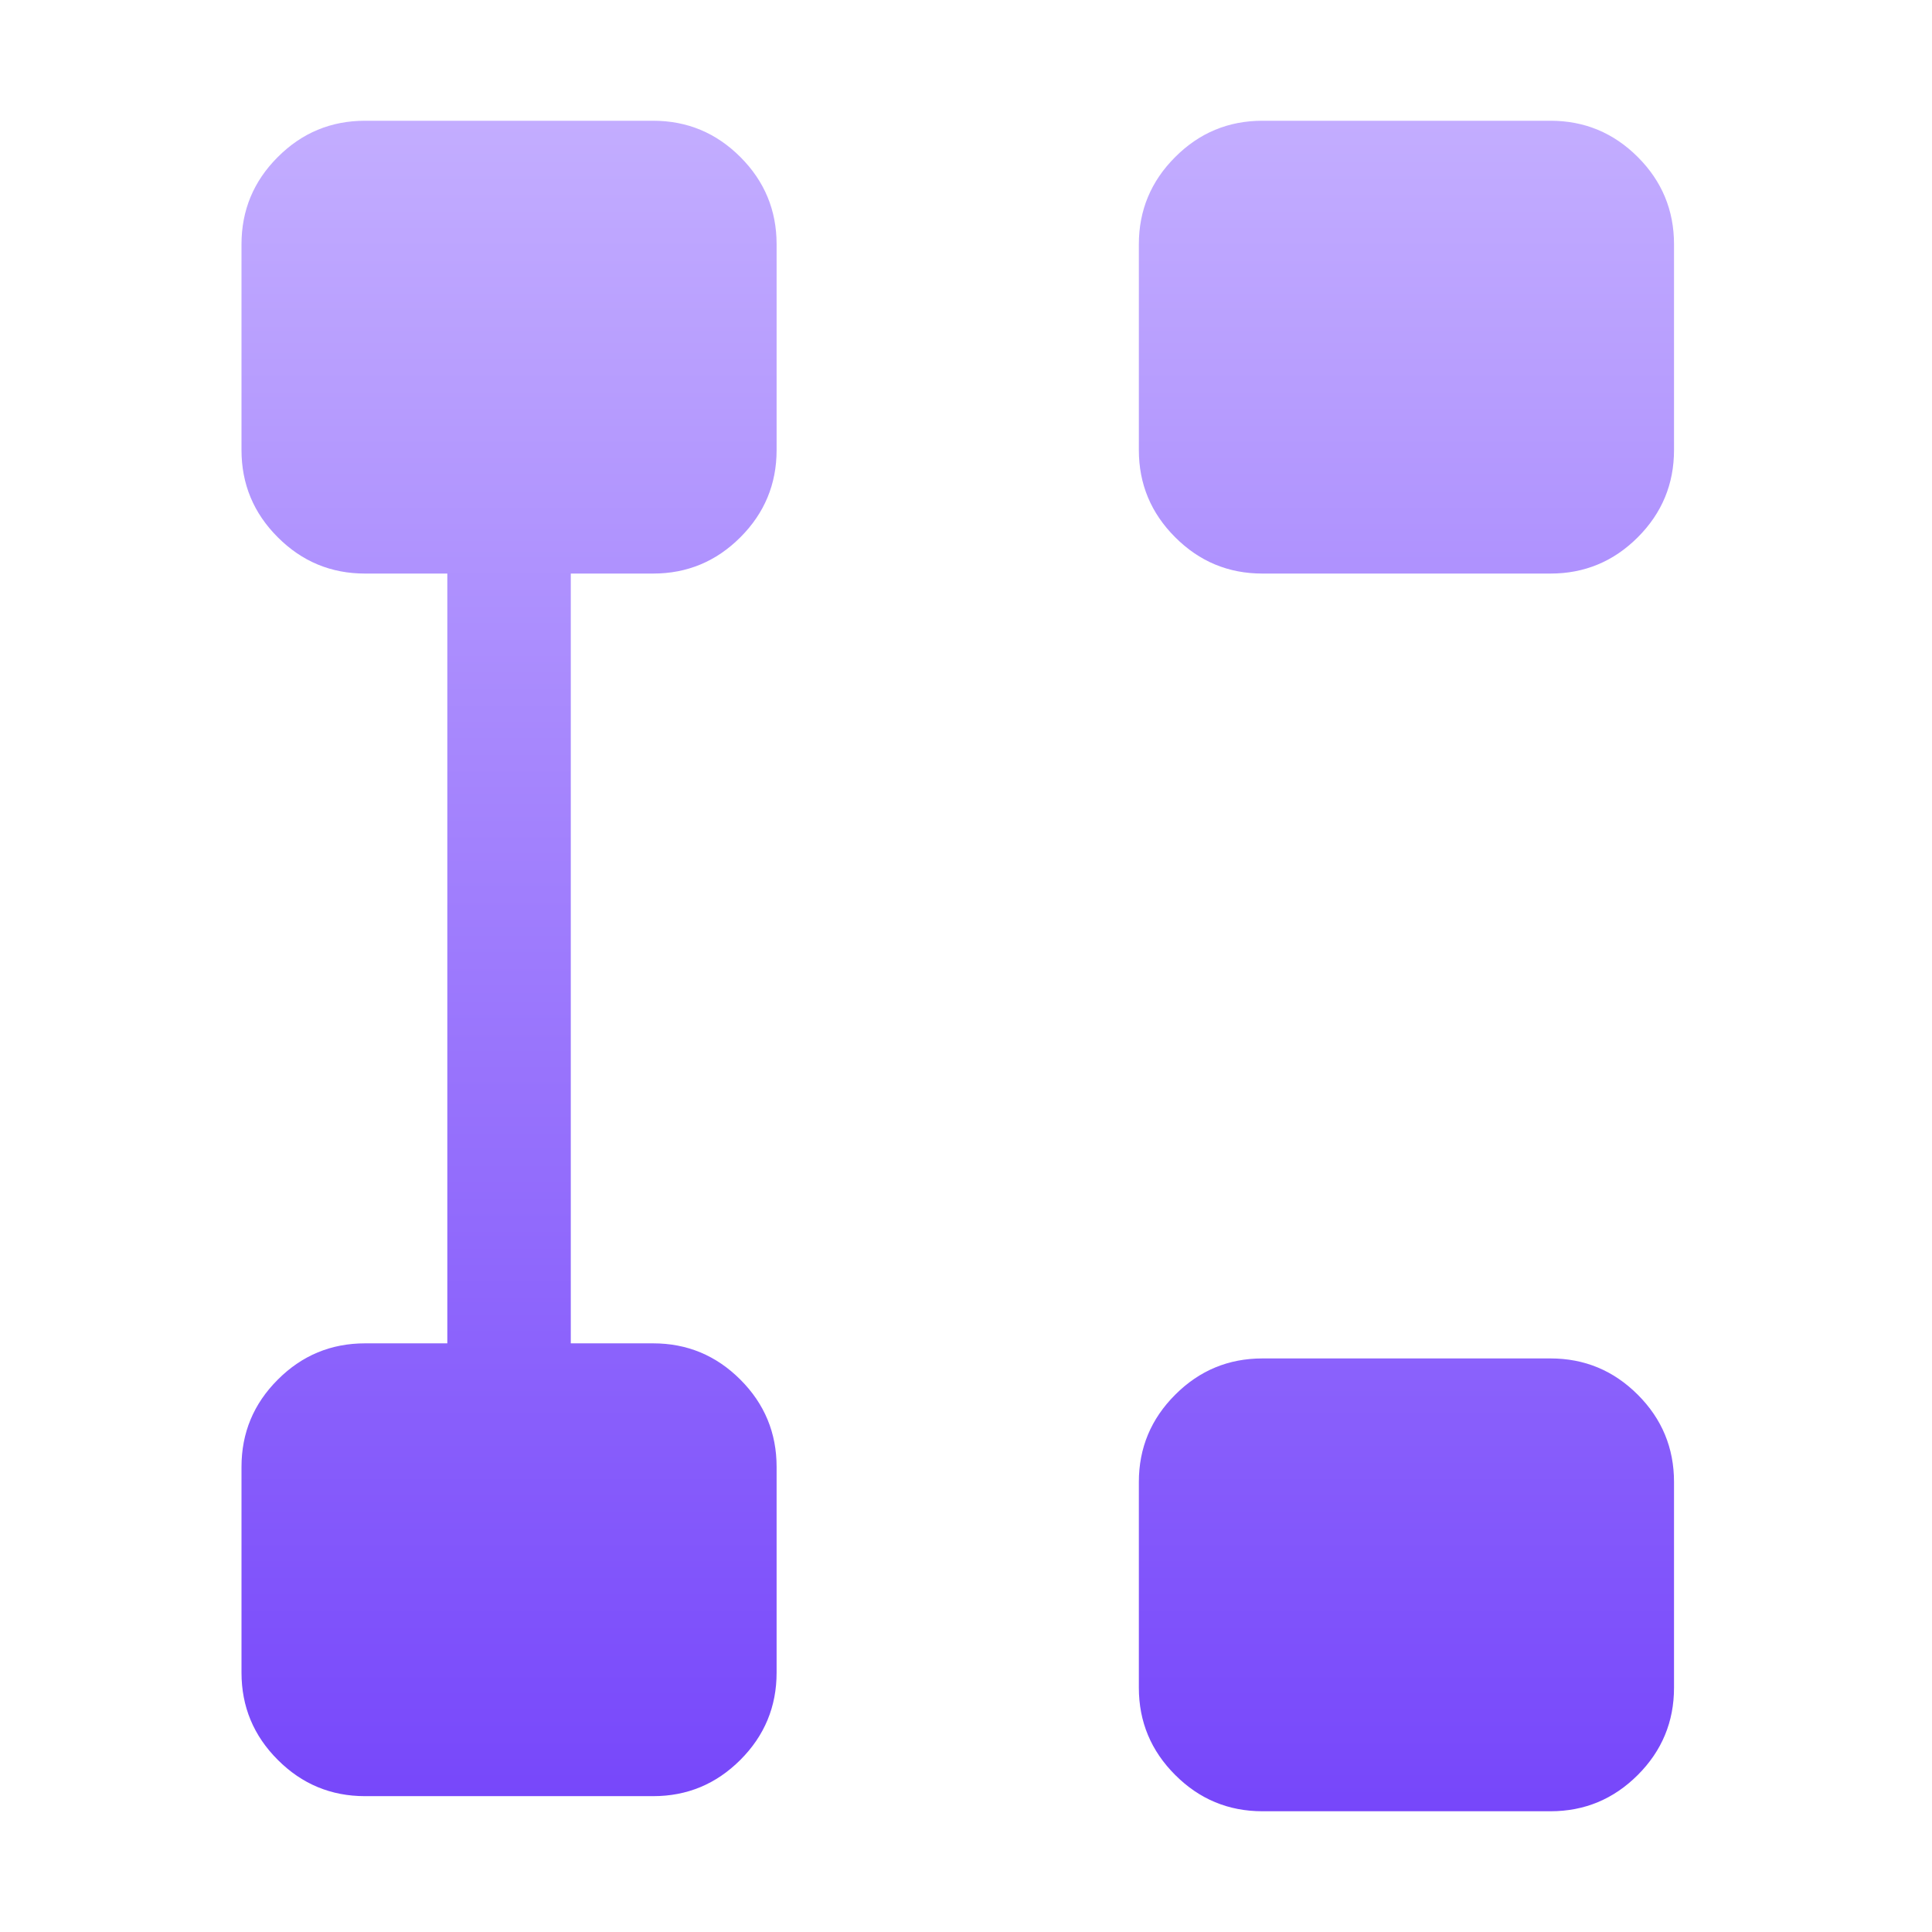 <svg width="32" height="32" viewBox="0 0 32 32" fill="none" xmlns="http://www.w3.org/2000/svg">
<path d="M25.682 22.5C26.244 22.5 26.726 22.7 27.127 23.101C27.527 23.501 27.727 23.983 27.727 24.546V27.954C27.727 28.517 27.527 28.999 27.127 29.399C26.726 29.8 26.244 30 25.682 30H20.909C20.347 30 19.865 29.8 19.465 29.399C19.064 28.999 18.863 28.517 18.863 27.954V24.546C18.863 23.983 19.064 23.501 19.465 23.101C19.865 22.7 20.347 22.5 20.909 22.5H25.682ZM10.818 2C11.381 2 11.862 2.2 12.263 2.601C12.663 3.001 12.863 3.483 12.863 4.046V7.454C12.863 8.017 12.663 8.499 12.263 8.899C11.862 9.3 11.381 9.5 10.818 9.5H9.454V22.25H10.818C11.381 22.25 11.862 22.45 12.263 22.851C12.663 23.251 12.863 23.733 12.863 24.296V27.704C12.863 28.267 12.663 28.749 12.263 29.149C11.862 29.55 11.381 29.75 10.818 29.75H6.046C5.483 29.75 5.001 29.55 4.601 29.149C4.2 28.749 4 28.267 4 27.704V24.296C4 23.733 4.2 23.251 4.601 22.851C5.001 22.45 5.483 22.25 6.046 22.25H7.409V9.5H6.046C5.483 9.5 5.001 9.3 4.601 8.899C4.2 8.499 4 8.017 4 7.454V4.046C4 3.483 4.2 3.001 4.601 2.601C5.001 2.2 5.483 2 6.046 2H10.818ZM25.682 2C26.244 2 26.726 2.2 27.127 2.601C27.527 3.001 27.727 3.483 27.727 4.046V7.454C27.727 8.017 27.527 8.499 27.127 8.899C26.726 9.3 26.244 9.5 25.682 9.5H20.909C20.347 9.5 19.865 9.3 19.465 8.899C19.064 8.499 18.863 8.017 18.863 7.454V4.046C18.863 3.483 19.064 3.001 19.465 2.601C19.865 2.2 20.347 2 20.909 2H25.682Z" fill="url(#paint0_linear_6050_20561)"/>
<defs>
<linearGradient id="paint0_linear_6050_20561" x1="1.954" y1="2" x2="1.954" y2="32" gradientUnits="userSpaceOnUse">
<stop stop-color="#C3ADFF"/>
<stop offset="1" stop-color="#713FFA"/>
</linearGradient>
</defs>
</svg>
